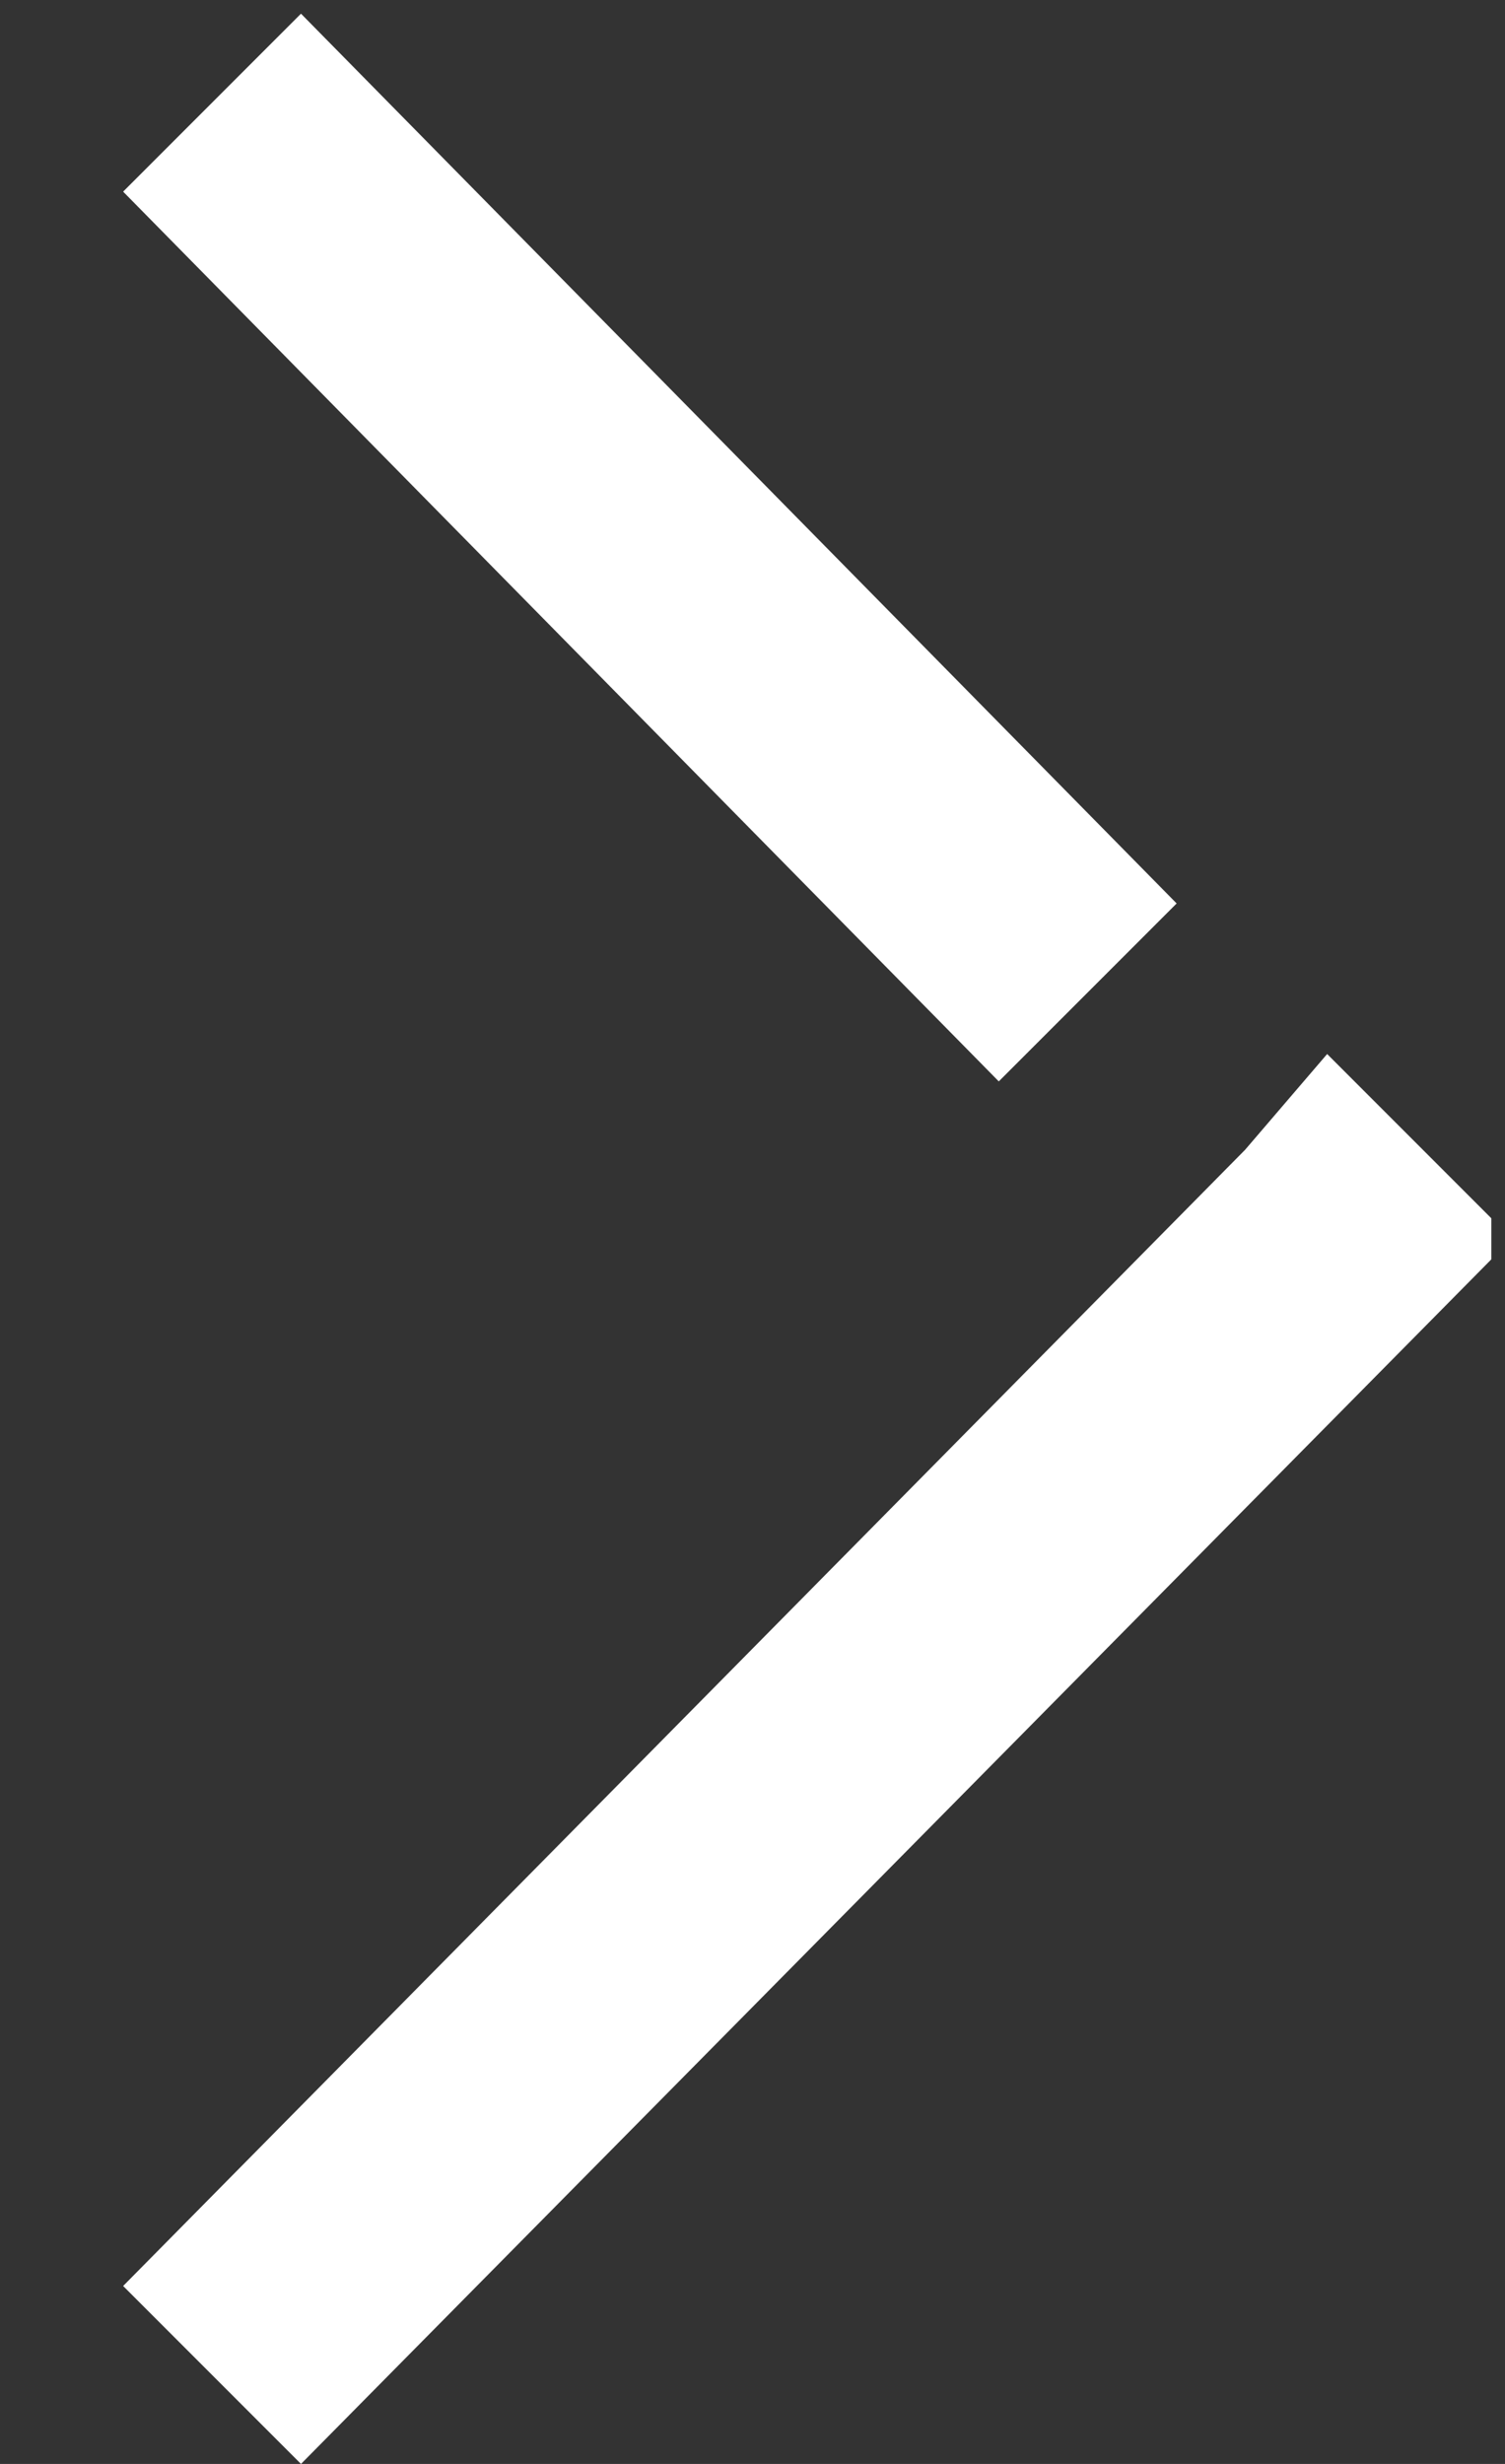 <?xml version="1.0" encoding="utf-8"?>
<!-- Generator: Adobe Illustrator 25.4.1, SVG Export Plug-In . SVG Version: 6.00 Build 0)  -->
<svg version="1.1" id="Layer_1" xmlns="http://www.w3.org/2000/svg" xmlns:xlink="http://www.w3.org/1999/xlink" x="0px" y="0px"
	 viewBox="0 0 11 18" style="enable-background:new 0 0 11 18;" xml:space="preserve">
<rect x="0" y="0" width="11" height="18" fill="#333333" stroke="none"/>
<style type="text/css">
	.st0{fill:#FFFFFF;}
</style>
<g>
	<polygon class="st0" points="8.6,6.6 2.2,0.1 0.9,1.4 7.3,7.9 	"/>
	<polygon class="st0" points="9.7,7.7 9.1,8.4 9.1,8.4 0.9,16.7 2.2,18 10.9,9.2 10.9,8.9 	"/>
</g>
</svg>
